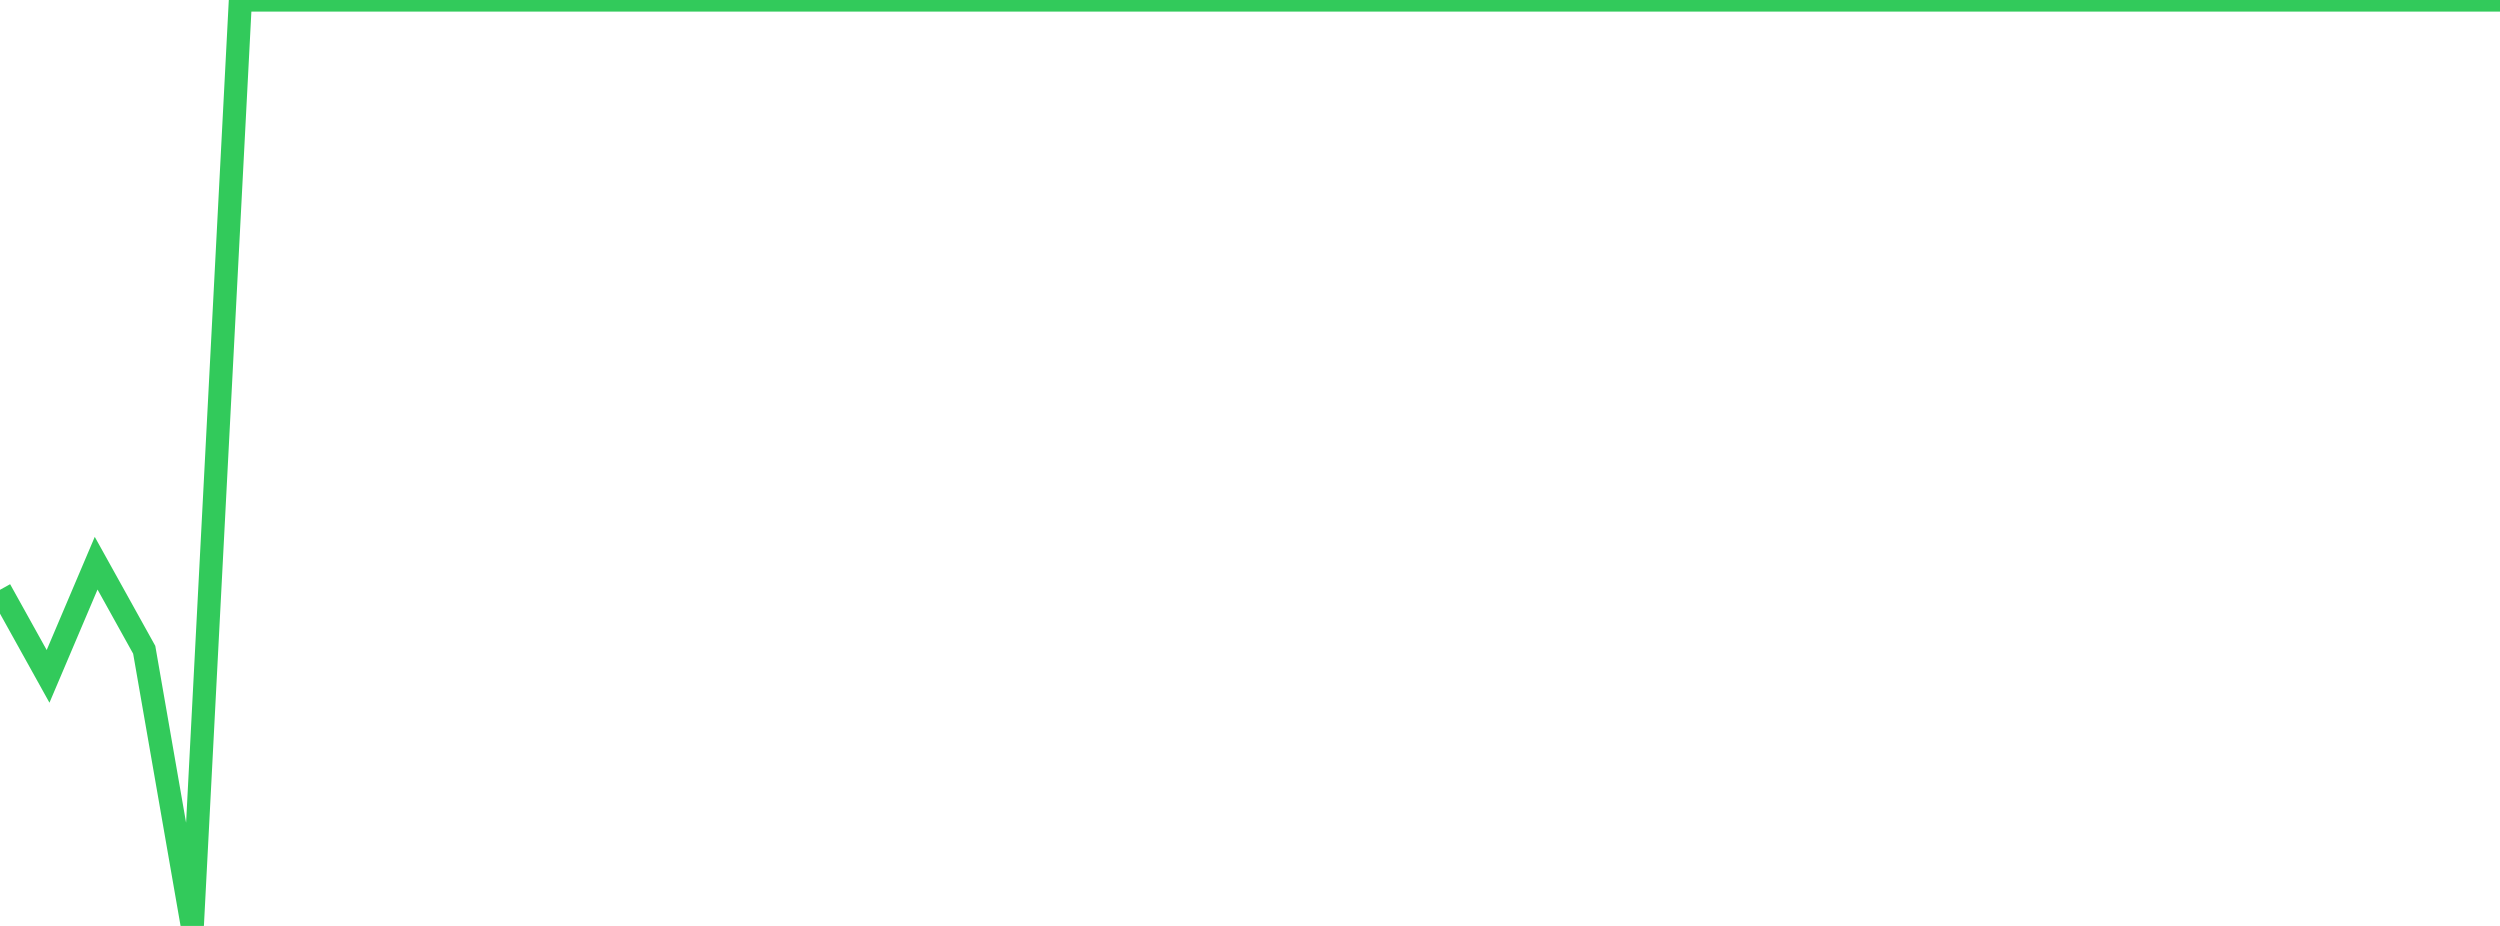 <?xml version="1.0" standalone="no"?>
<!DOCTYPE svg PUBLIC "-//W3C//DTD SVG 1.1//EN" "http://www.w3.org/Graphics/SVG/1.1/DTD/svg11.dtd">

<svg width="135" height="50" viewBox="0 0 135 50" preserveAspectRatio="none" 
  xmlns="http://www.w3.org/2000/svg"
  xmlns:xlink="http://www.w3.org/1999/xlink">


<polyline points="0.0, 31.85 2.596, 36.524 5.192, 30.413 7.788, 35.089 10.385, 50.0 12.981, 0.0 15.577, 0.0 18.173, 0.0 20.769, 0.0 23.365, 0.0 25.962, 0.0 28.558, 0.0 31.154, 0.0 33.75, 0.0 36.346, 0.0 38.942, 0.0 41.538, 0.0 44.135, 0.0 46.731, 0.0 49.327, 0.0 51.923, 0.0 54.519, 0.0 57.115, 0.0 59.712, 0.0 62.308, 0.0 64.904, 0.0 67.5, 0.0 70.096, 0.0 72.692, 0.0 75.288, 0.0 77.885, 0.0 80.481, 0.0 83.077, 0.0 85.673, 0.0 88.269, 0.0 90.865, 0.0 93.462, 0.0 96.058, 0.0 98.654, 0.0 101.25, 0.0 103.846, 0.0 106.442, 0.0 109.038, 0.0 111.635, 0.0 114.231, 0.0 116.827, 0.0 119.423, 0.0 122.019, 0.0 124.615, 0.0 127.212, 0.0 129.808, 0.0 132.404, 0.0 135.0, 0.0" fill="none" stroke="#32ca5b" stroke-width="1.25"/>

</svg>